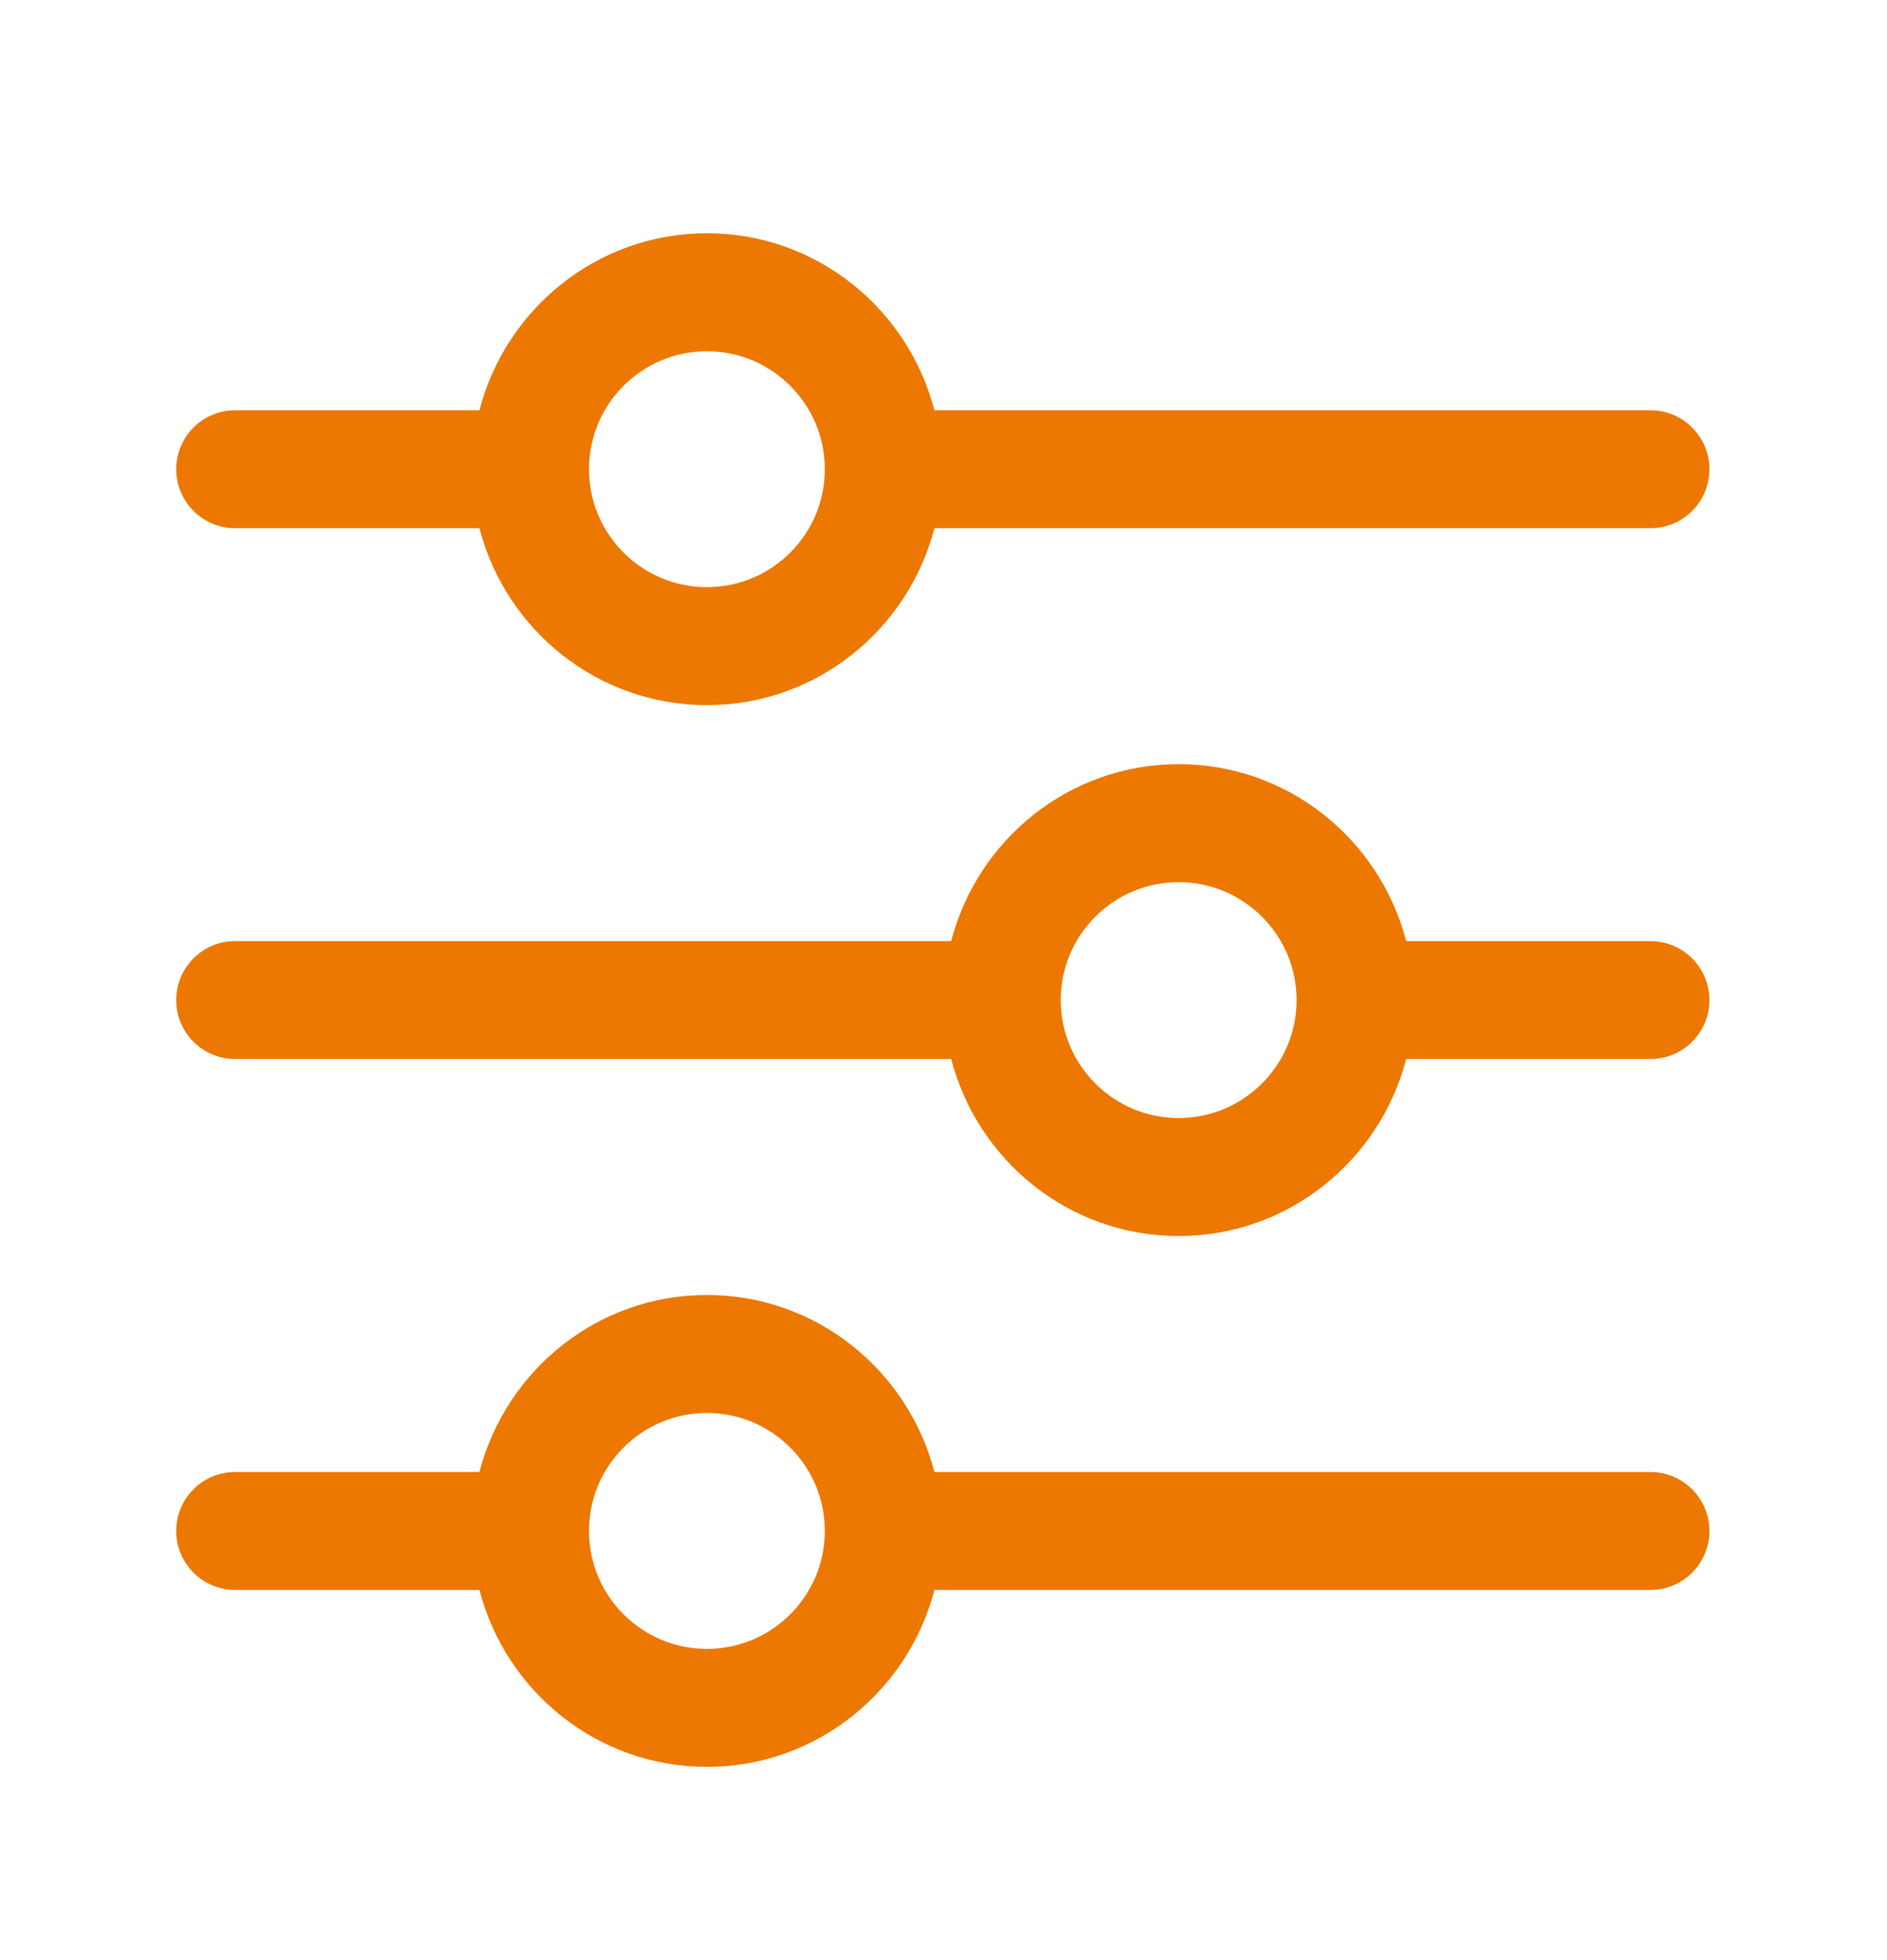 <?xml version="1.0" encoding="UTF-8"?>
<svg xmlns="http://www.w3.org/2000/svg" width="26" height="27" viewBox="0 0 26 27" fill="none">
  <path d="M22.74 5.651H12.875C12.511 4.253 11.25 3.213 9.74 3.213C8.23 3.213 6.969 4.253 6.606 5.651H3.24C2.792 5.651 2.428 6.015 2.428 6.463C2.428 6.912 2.792 7.276 3.24 7.276H6.606C6.969 8.674 8.23 9.713 9.74 9.713C11.25 9.713 12.511 8.674 12.875 7.276H22.74C23.189 7.276 23.553 6.912 23.553 6.463C23.553 6.015 23.189 5.651 22.74 5.651ZM9.74 8.088C8.844 8.088 8.115 7.36 8.115 6.463C8.115 5.567 8.844 4.838 9.74 4.838C10.636 4.838 11.365 5.567 11.365 6.463C11.365 7.36 10.636 8.088 9.74 8.088ZM22.74 12.963H19.375C19.012 11.566 17.75 10.526 16.24 10.526C14.73 10.526 13.469 11.566 13.106 12.963H3.24C2.792 12.963 2.428 13.327 2.428 13.776C2.428 14.225 2.792 14.588 3.24 14.588H13.106C13.469 15.986 14.73 17.026 16.24 17.026C17.75 17.026 19.012 15.986 19.375 14.588H22.74C23.189 14.588 23.553 14.225 23.553 13.776C23.553 13.327 23.189 12.963 22.74 12.963ZM16.24 15.401C15.344 15.401 14.615 14.672 14.615 13.776C14.615 12.88 15.344 12.151 16.24 12.151C17.136 12.151 17.865 12.88 17.865 13.776C17.865 14.672 17.136 15.401 16.24 15.401ZM22.74 20.276H12.875C12.511 18.878 11.25 17.838 9.74 17.838C8.23 17.838 6.969 18.878 6.606 20.276H3.24C2.792 20.276 2.428 20.64 2.428 21.088C2.428 21.537 2.792 21.901 3.24 21.901H6.606C6.969 23.299 8.23 24.338 9.74 24.338C11.25 24.338 12.511 23.299 12.875 21.901H22.74C23.189 21.901 23.553 21.537 23.553 21.088C23.553 20.64 23.189 20.276 22.74 20.276ZM9.74 22.713C8.844 22.713 8.115 21.985 8.115 21.088C8.115 20.192 8.844 19.463 9.74 19.463C10.636 19.463 11.365 20.192 11.365 21.088C11.365 21.985 10.636 22.713 9.74 22.713Z" fill="#ED7801"></path>
</svg>
